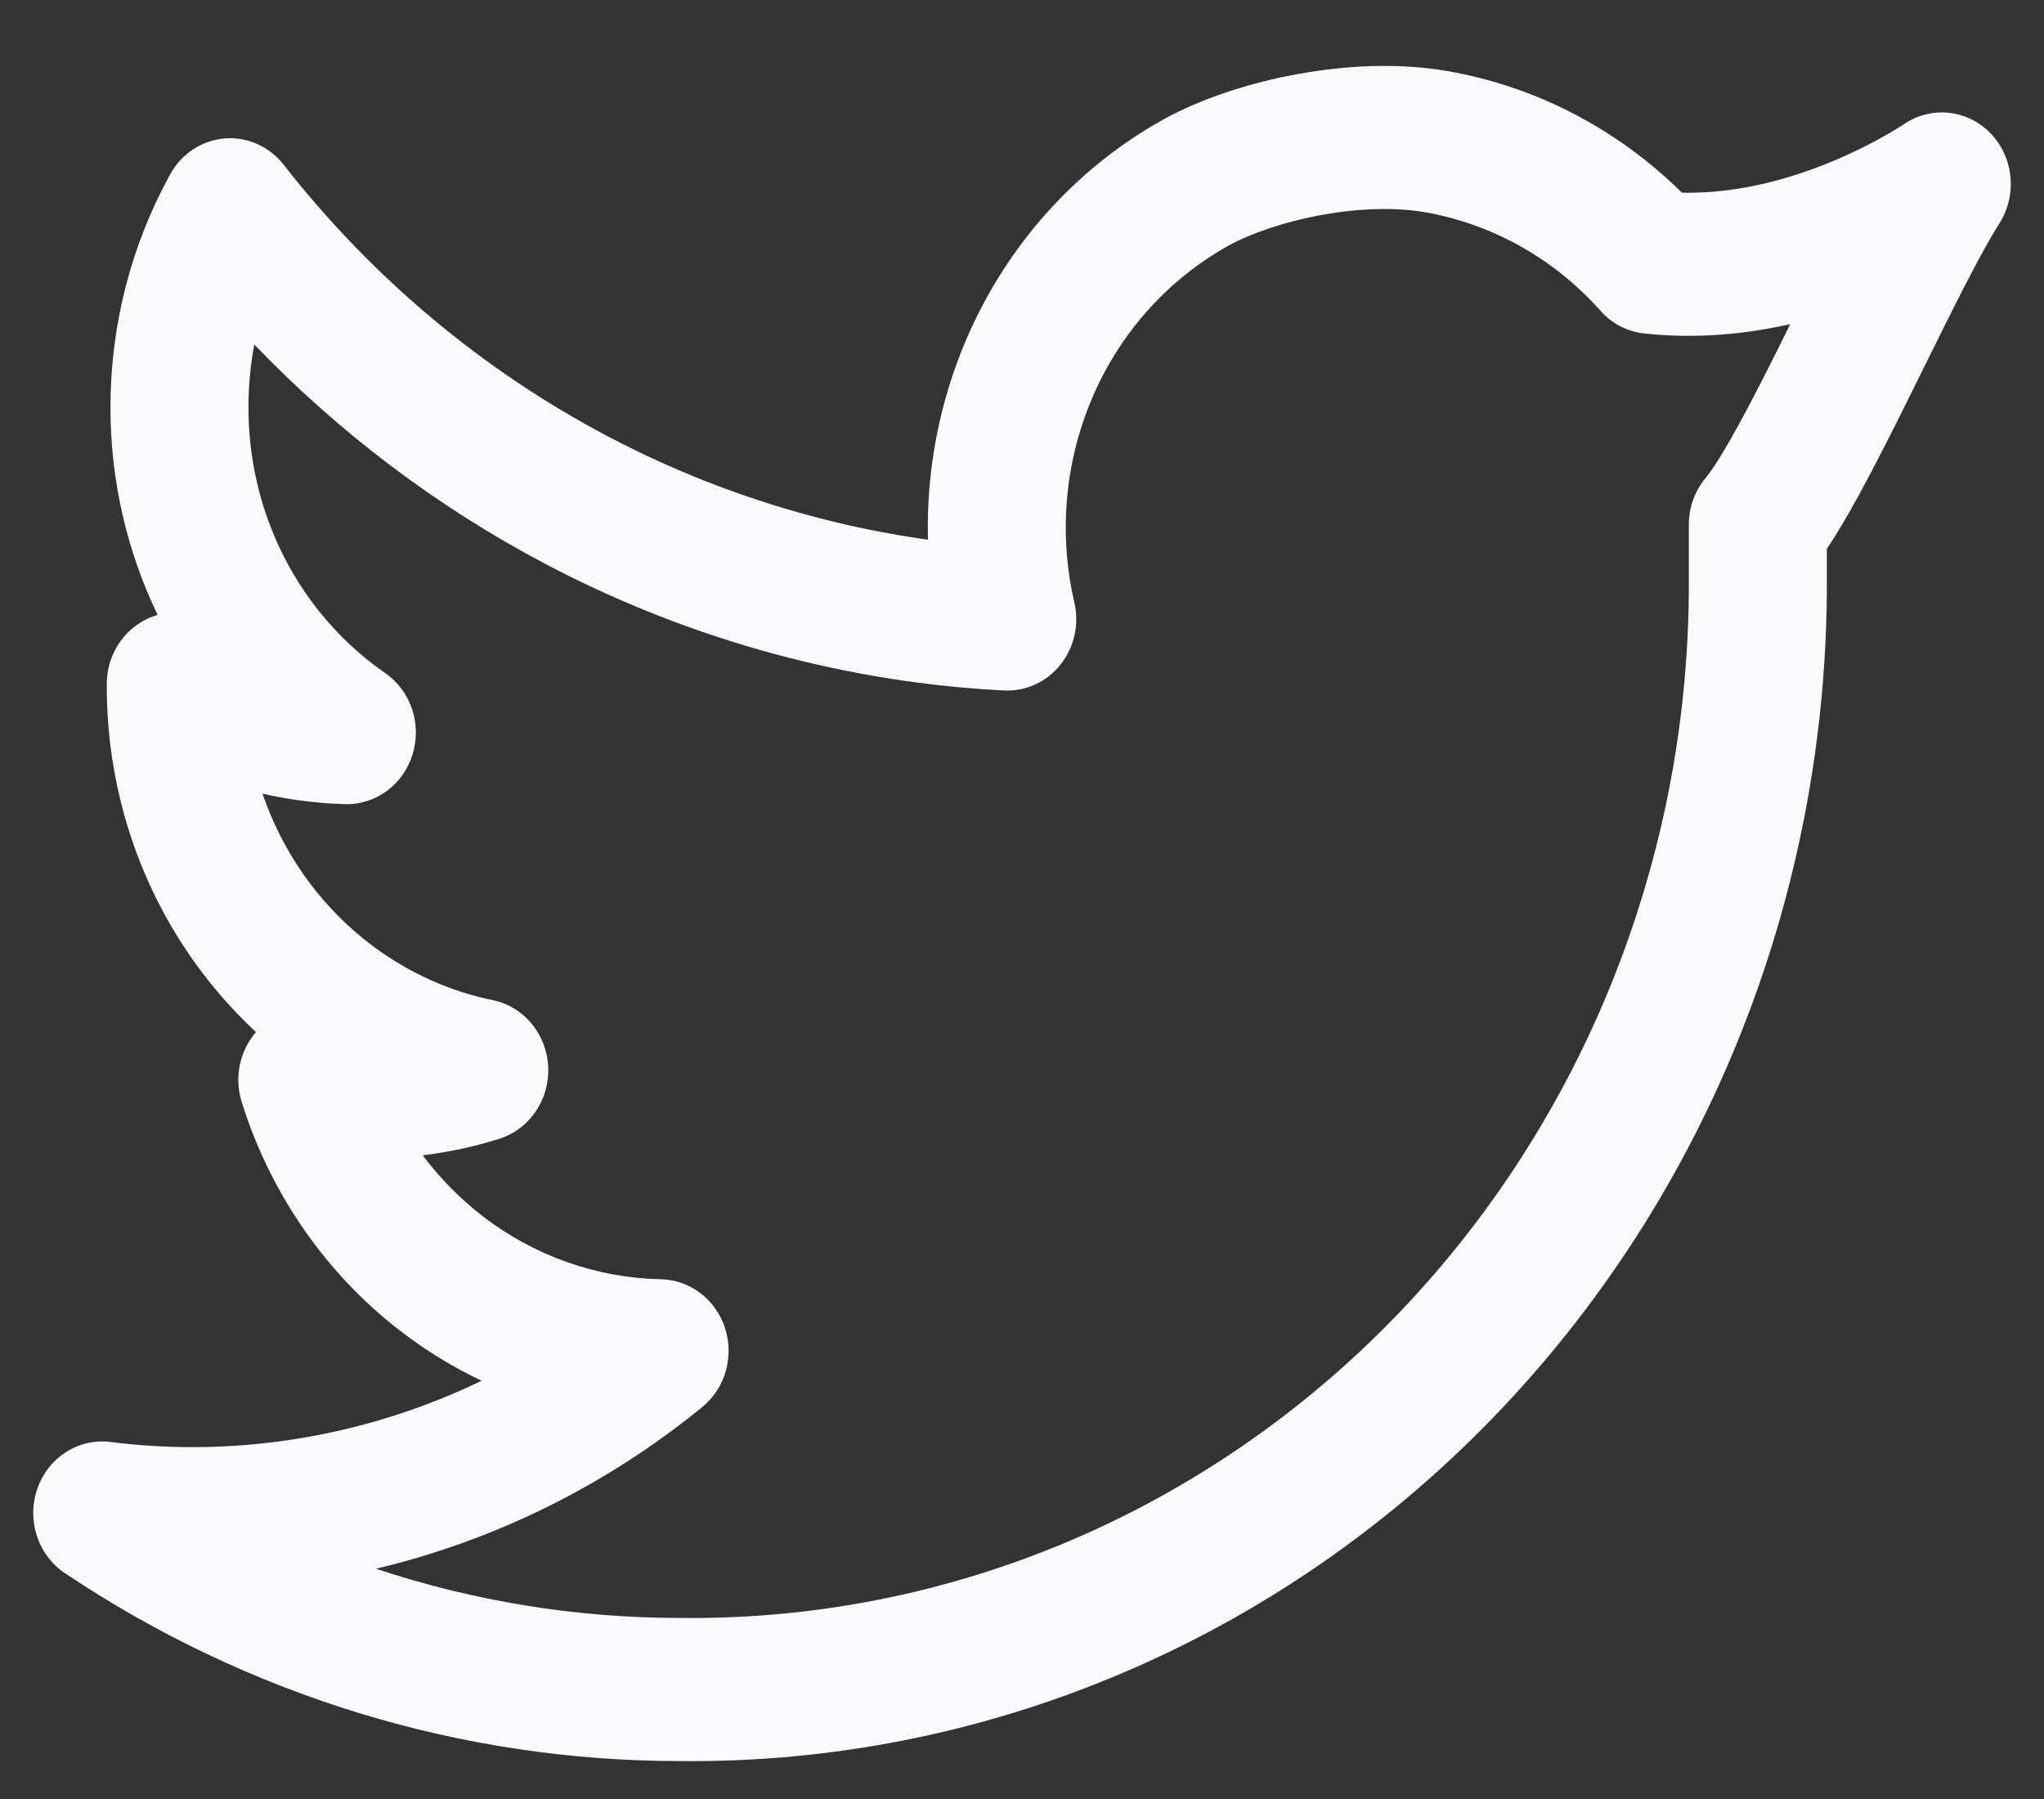 <svg viewBox="0 0 25 22" fill="none" xmlns="http://www.w3.org/2000/svg">
<rect x="0" y="0" width="25" height="22" fill="#333333" stroke="none"/>
<path fill-rule="evenodd" clip-rule="evenodd" d="M15.899 0.901C16.471 0.799 17.112 0.765 17.714 0.871C18.791 1.06 19.785 1.579 20.571 2.356C21.085 2.368 21.59 2.264 22.037 2.114C22.415 1.987 22.734 1.834 22.958 1.713C23.069 1.653 23.155 1.602 23.211 1.567C23.239 1.55 23.259 1.537 23.271 1.529L23.282 1.522C23.616 1.291 24.061 1.336 24.345 1.629C24.63 1.923 24.675 2.384 24.455 2.731C24.221 3.099 23.897 3.755 23.533 4.49C23.476 4.605 23.418 4.723 23.359 4.841C23.151 5.261 22.937 5.686 22.738 6.05C22.613 6.278 22.479 6.511 22.344 6.711V7.031C22.352 8.204 22.223 9.371 21.959 10.506C21.794 11.221 21.575 11.923 21.305 12.605C20.605 14.375 19.571 15.982 18.265 17.333C16.96 18.683 15.408 19.751 13.699 20.472C11.993 21.193 10.165 21.555 8.322 21.536C5.651 21.538 3.036 20.74 0.792 19.237C0.462 19.016 0.323 18.587 0.457 18.204C0.591 17.82 0.963 17.584 1.354 17.634C1.692 17.677 2.032 17.698 2.372 17.697C3.596 17.694 4.796 17.413 5.891 16.885C5.543 16.721 5.211 16.518 4.9 16.279C3.987 15.577 3.307 14.597 2.956 13.476C2.865 13.184 2.927 12.865 3.121 12.633C3.124 12.629 3.128 12.625 3.131 12.621C2.925 12.43 2.732 12.222 2.554 11.998C1.753 10.992 1.313 9.731 1.306 8.427L1.306 8.422L1.306 8.364C1.306 8.054 1.465 7.767 1.723 7.61C1.788 7.57 1.857 7.54 1.928 7.52C1.548 6.732 1.35 5.862 1.351 4.98C1.351 3.98 1.603 2.998 2.082 2.131C2.22 1.88 2.468 1.717 2.746 1.693C3.023 1.67 3.294 1.79 3.469 2.014C4.552 3.398 5.903 4.53 7.436 5.337C8.223 5.751 9.05 6.075 9.9 6.304C10.377 6.433 10.861 6.532 11.35 6.6C11.328 5.756 11.489 4.913 11.826 4.133C12.321 2.99 13.167 2.05 14.233 1.459C14.684 1.209 15.283 1.01 15.899 0.901ZM3.211 9.706C3.357 10.132 3.574 10.531 3.855 10.885C4.408 11.579 5.175 12.055 6.027 12.231C6.407 12.309 6.686 12.645 6.705 13.046C6.724 13.446 6.478 13.809 6.108 13.926C5.802 14.023 5.488 14.09 5.17 14.128C5.38 14.408 5.627 14.659 5.905 14.874C6.536 15.359 7.298 15.628 8.084 15.644C8.44 15.651 8.754 15.89 8.868 16.241C8.981 16.591 8.87 16.978 8.589 17.207C7.409 18.17 6.044 18.841 4.598 19.184C5.797 19.582 7.054 19.787 8.325 19.786L8.335 19.786C9.955 19.803 11.562 19.486 13.063 18.852C14.563 18.218 15.927 17.28 17.074 16.094C18.221 14.907 19.128 13.495 19.744 11.941C19.981 11.341 20.173 10.725 20.319 10.097C20.55 9.099 20.664 8.072 20.656 7.041L20.656 7.034V6.416C20.656 6.203 20.731 5.998 20.866 5.839C20.943 5.747 21.08 5.534 21.27 5.186C21.451 4.856 21.651 4.459 21.859 4.04C21.871 4.015 21.884 3.989 21.896 3.964C21.357 4.085 20.745 4.149 20.104 4.077C19.901 4.054 19.713 3.956 19.575 3.8C19.009 3.164 18.256 2.741 17.433 2.596C17.068 2.532 16.626 2.547 16.184 2.625C15.704 2.711 15.286 2.86 15.028 3.003C14.292 3.411 13.707 4.06 13.366 4.85C13.024 5.639 12.945 6.524 13.14 7.366C13.203 7.634 13.139 7.917 12.97 8.129C12.8 8.342 12.543 8.458 12.277 8.444C11.329 8.395 10.39 8.245 9.475 7.998C8.508 7.737 7.568 7.369 6.672 6.897C5.352 6.202 4.151 5.296 3.11 4.213C3.063 4.465 3.039 4.722 3.039 4.98L3.039 4.982C3.038 5.625 3.19 6.258 3.481 6.824C3.773 7.391 4.196 7.874 4.711 8.231C5.024 8.447 5.161 8.852 5.047 9.224C4.933 9.596 4.596 9.844 4.22 9.834C3.879 9.824 3.542 9.781 3.211 9.706Z" fill="#FAFAFC"/>
</svg>
